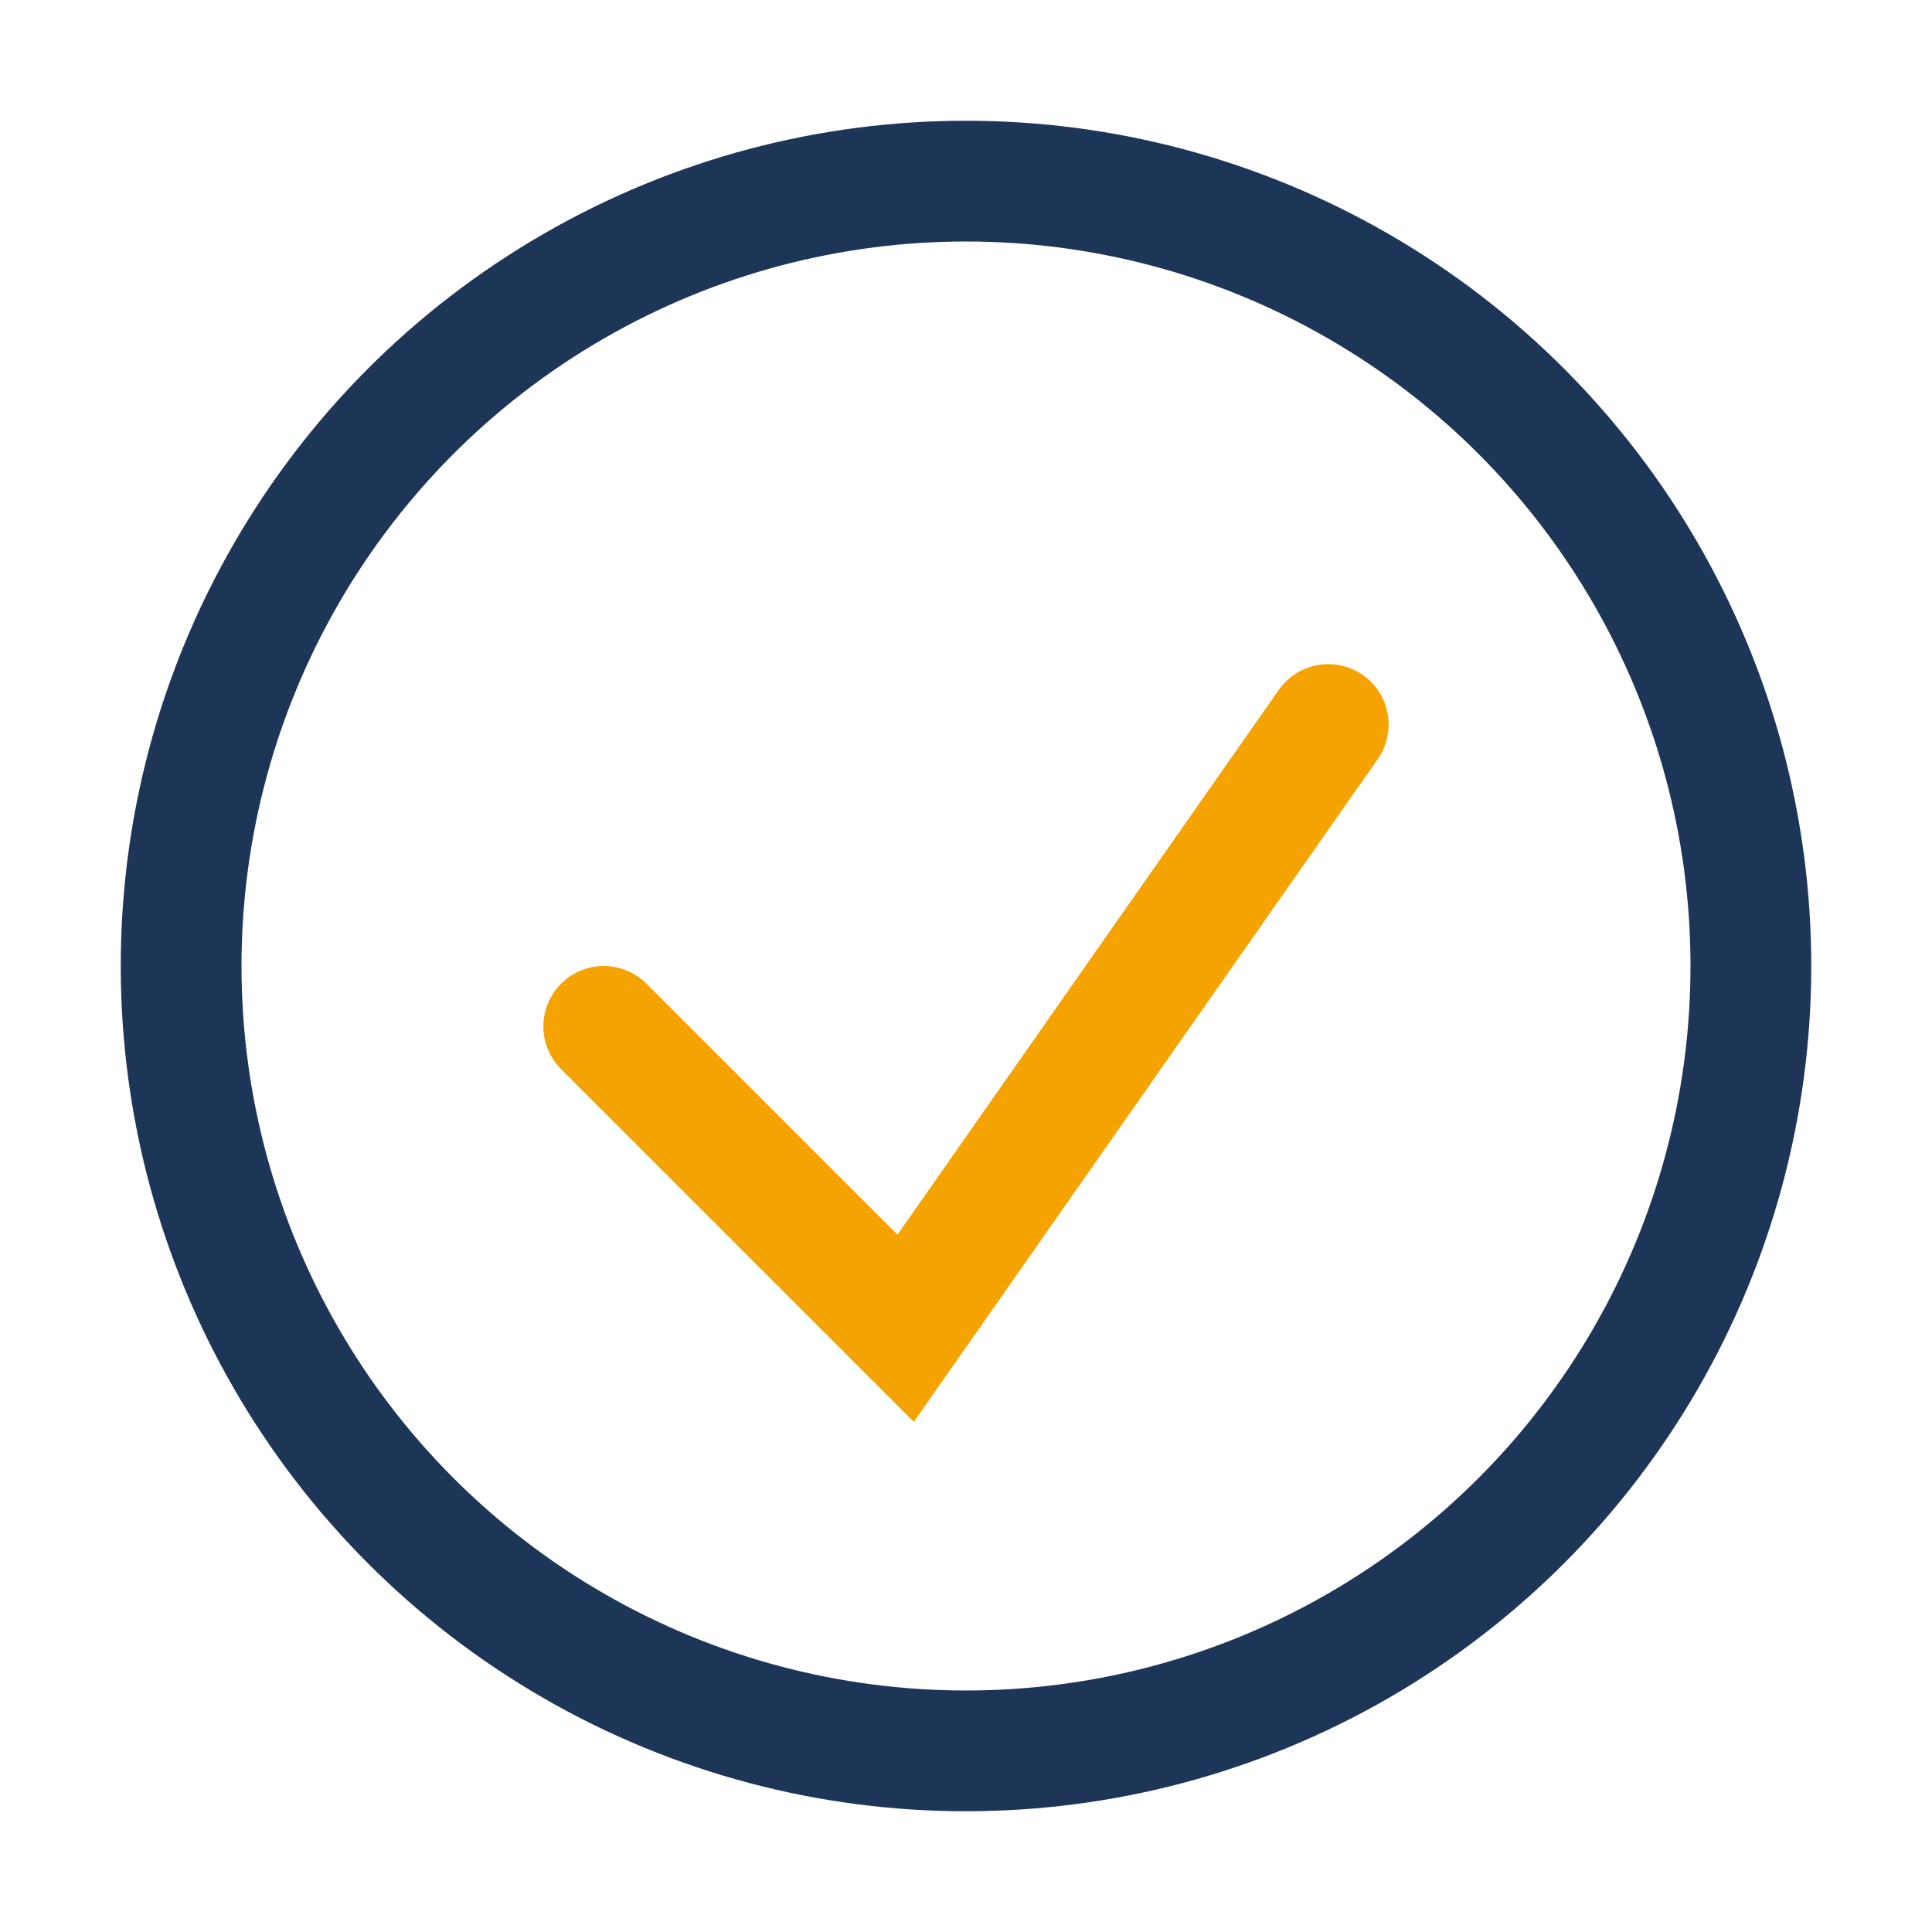 <?xml version="1.0" encoding="UTF-8"?>
<svg xmlns="http://www.w3.org/2000/svg" width="32" height="32" viewBox="0 0 32 32"><circle cx="16" cy="16" r="13" stroke="#1D3557" stroke-width="2" fill="none"/><path d="M10 17l5 5 7-10" stroke="#F4A300" stroke-width="2" fill="none" stroke-linecap="round"/></svg>